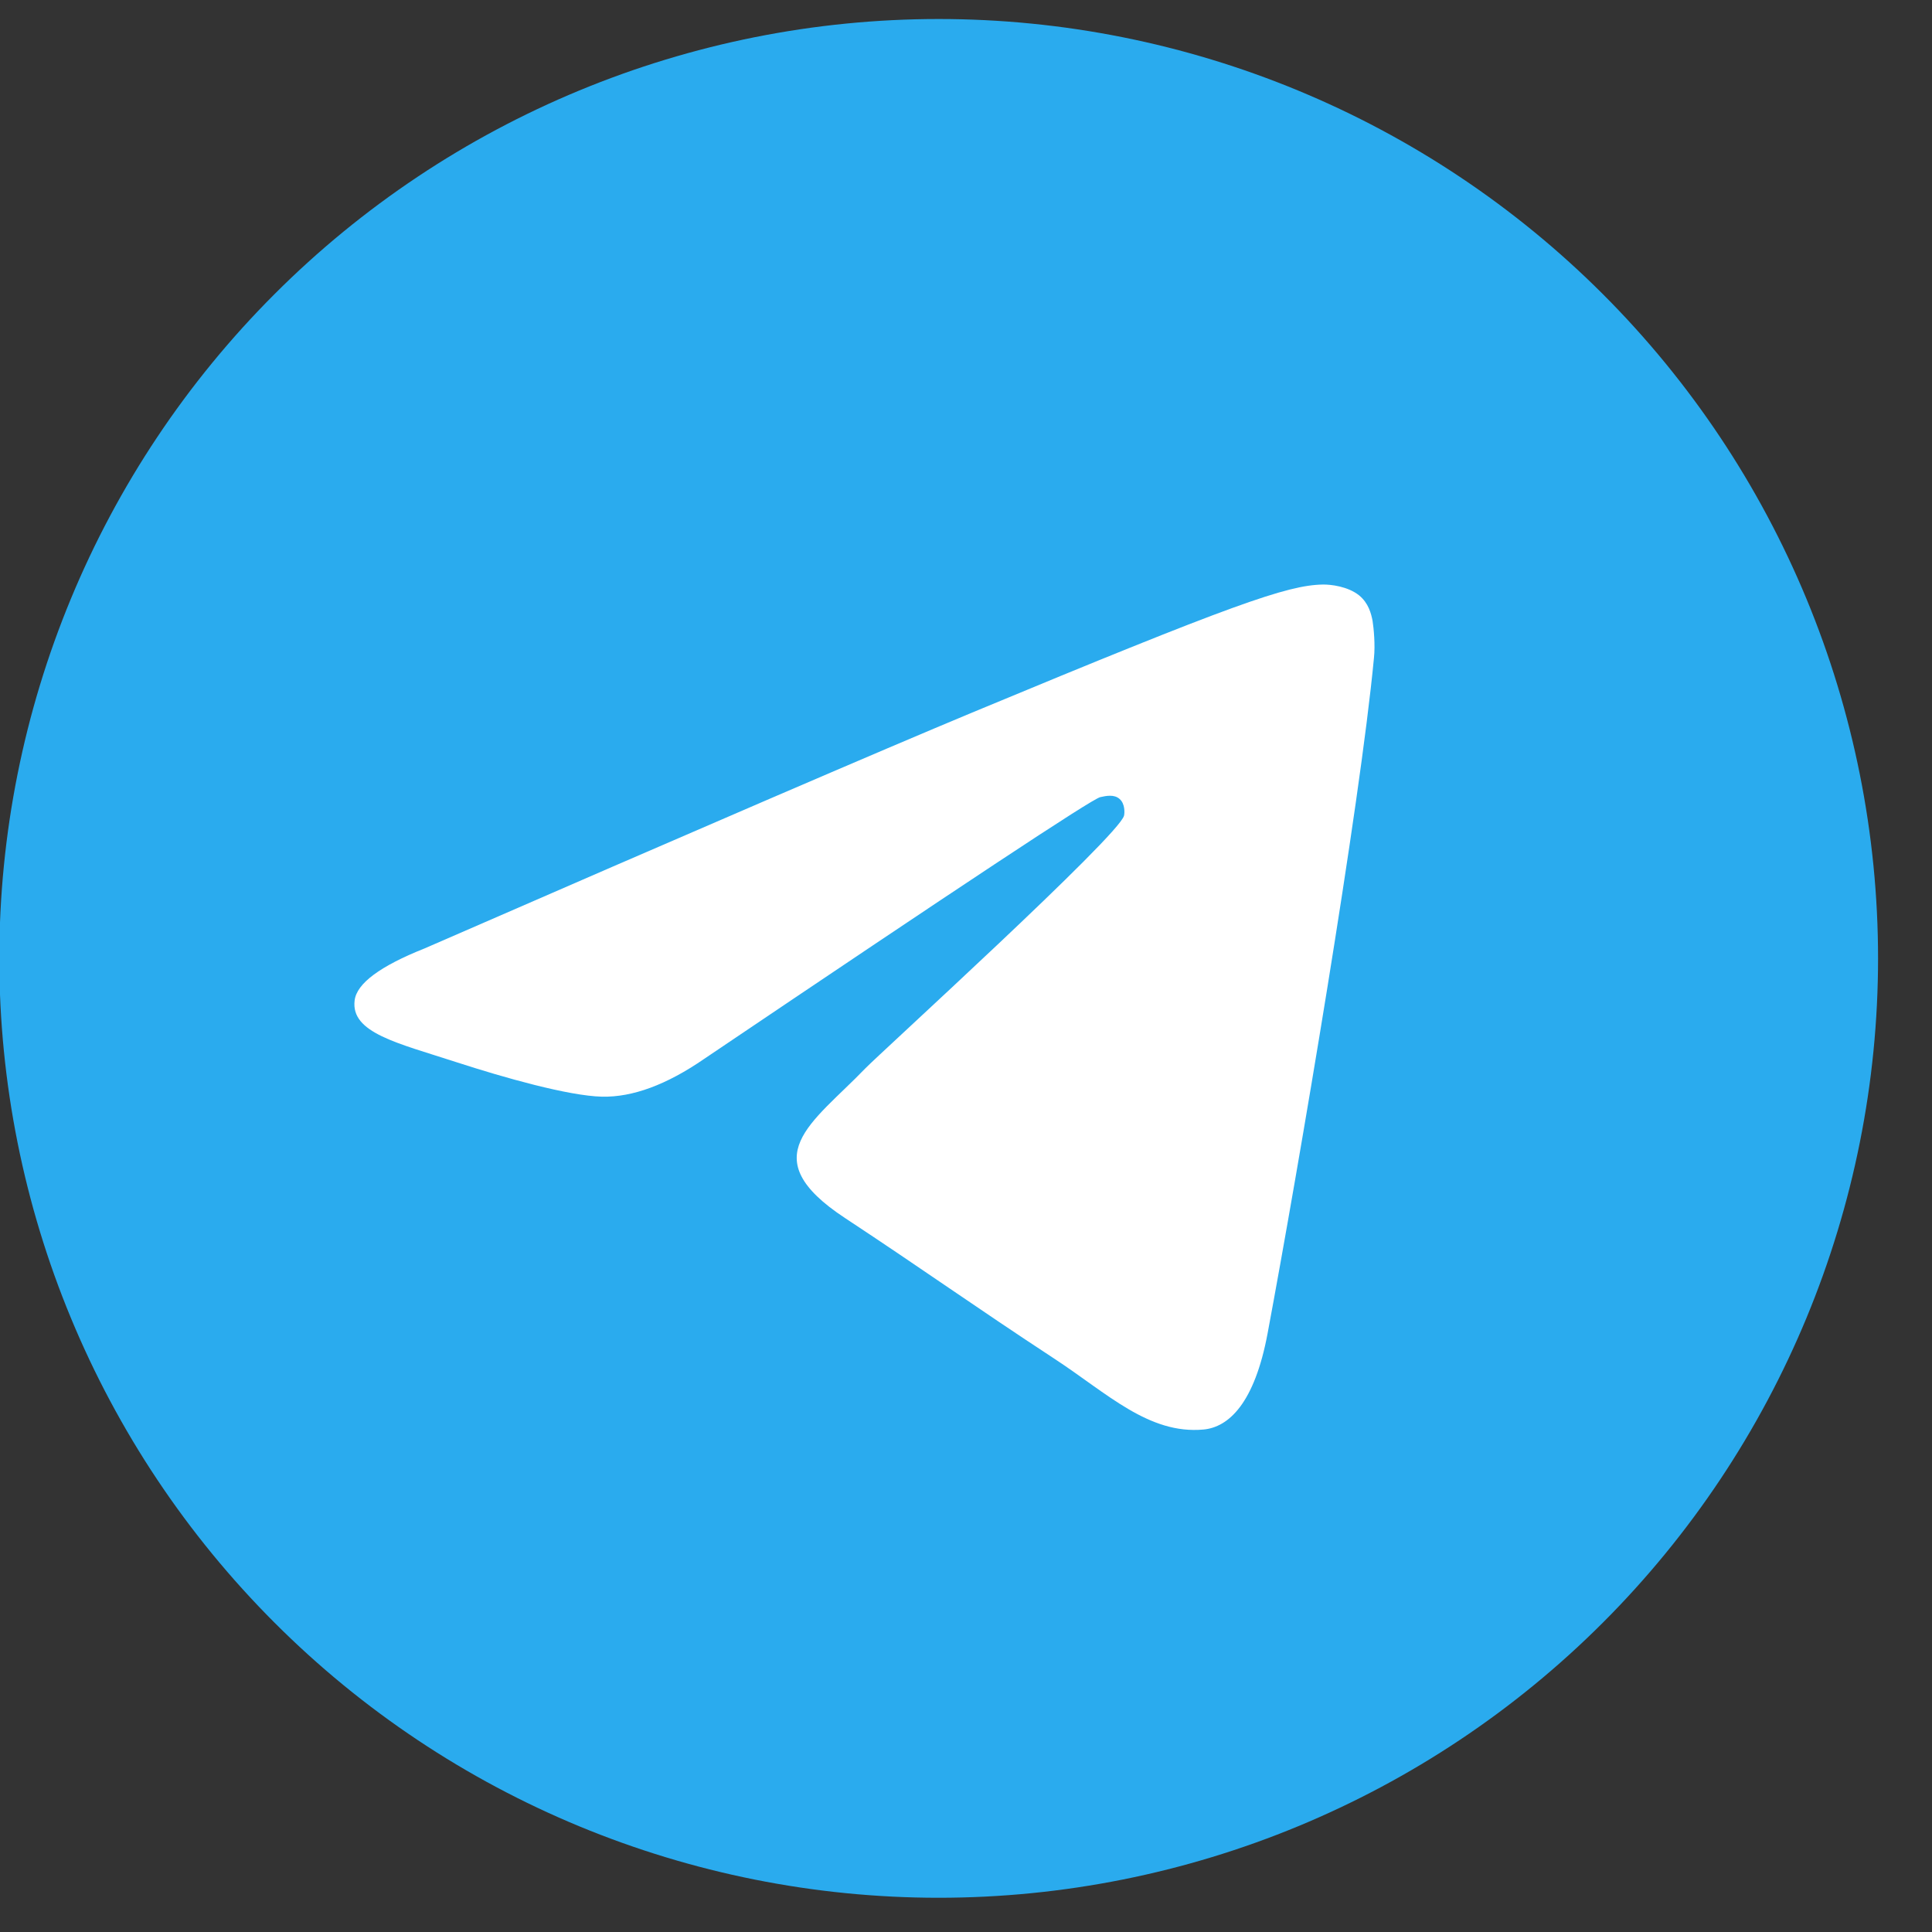 <?xml version="1.0" encoding="UTF-8"?> <svg xmlns="http://www.w3.org/2000/svg" width="25" height="25" viewBox="0 0 25 25" fill="none"><rect x="0" y="0" width="25" height="25" fill="#333333" stroke="none"/> <g clip-path="url(#clip0_340_202)"> <path d="M12.146 0.246C8.923 0.246 5.829 1.528 3.552 3.806C1.272 6.086 -0.009 9.178 -0.009 12.402C-0.009 15.624 1.273 18.718 3.552 20.997C5.829 23.276 8.923 24.557 12.146 24.557C15.369 24.557 18.463 23.276 20.741 20.997C23.02 18.718 24.302 15.624 24.302 12.402C24.302 9.179 23.02 6.085 20.741 3.806C18.463 1.528 15.369 0.246 12.146 0.246Z" fill="url(#paint0_linear_340_202)"></path> <path d="M5.493 12.273C9.037 10.729 11.4 9.712 12.581 9.22C15.958 7.816 16.659 7.572 17.117 7.564C17.217 7.562 17.442 7.587 17.588 7.705C17.709 7.805 17.743 7.94 17.761 8.034C17.776 8.129 17.797 8.345 17.779 8.513C17.597 10.435 16.805 15.099 16.403 17.252C16.233 18.163 15.897 18.468 15.573 18.498C14.866 18.563 14.33 18.032 13.647 17.584C12.577 16.882 11.973 16.446 10.934 15.761C9.734 14.971 10.513 14.536 11.197 13.825C11.375 13.64 14.486 10.811 14.545 10.554C14.553 10.522 14.56 10.402 14.488 10.339C14.418 10.276 14.313 10.298 14.237 10.315C14.129 10.339 12.422 11.469 9.109 13.704C8.625 14.037 8.186 14.199 7.791 14.191C7.358 14.181 6.522 13.945 5.901 13.743C5.142 13.496 4.536 13.365 4.589 12.945C4.616 12.726 4.918 12.502 5.493 12.273Z" fill="white"></path> </g> <defs> <linearGradient id="paint0_linear_340_202" x1="1215.54" y1="0.246" x2="1215.54" y2="2431.34" gradientUnits="userSpaceOnUse"> <stop stop-color="#2AABEE"></stop> <stop offset="1" stop-color="#229ED9"></stop> </linearGradient> <clipPath id="clip0_340_202"> <rect width="24.311" height="24.311" fill="white" transform="translate(-0.009 0.246)"></rect> </clipPath> </defs> </svg> 